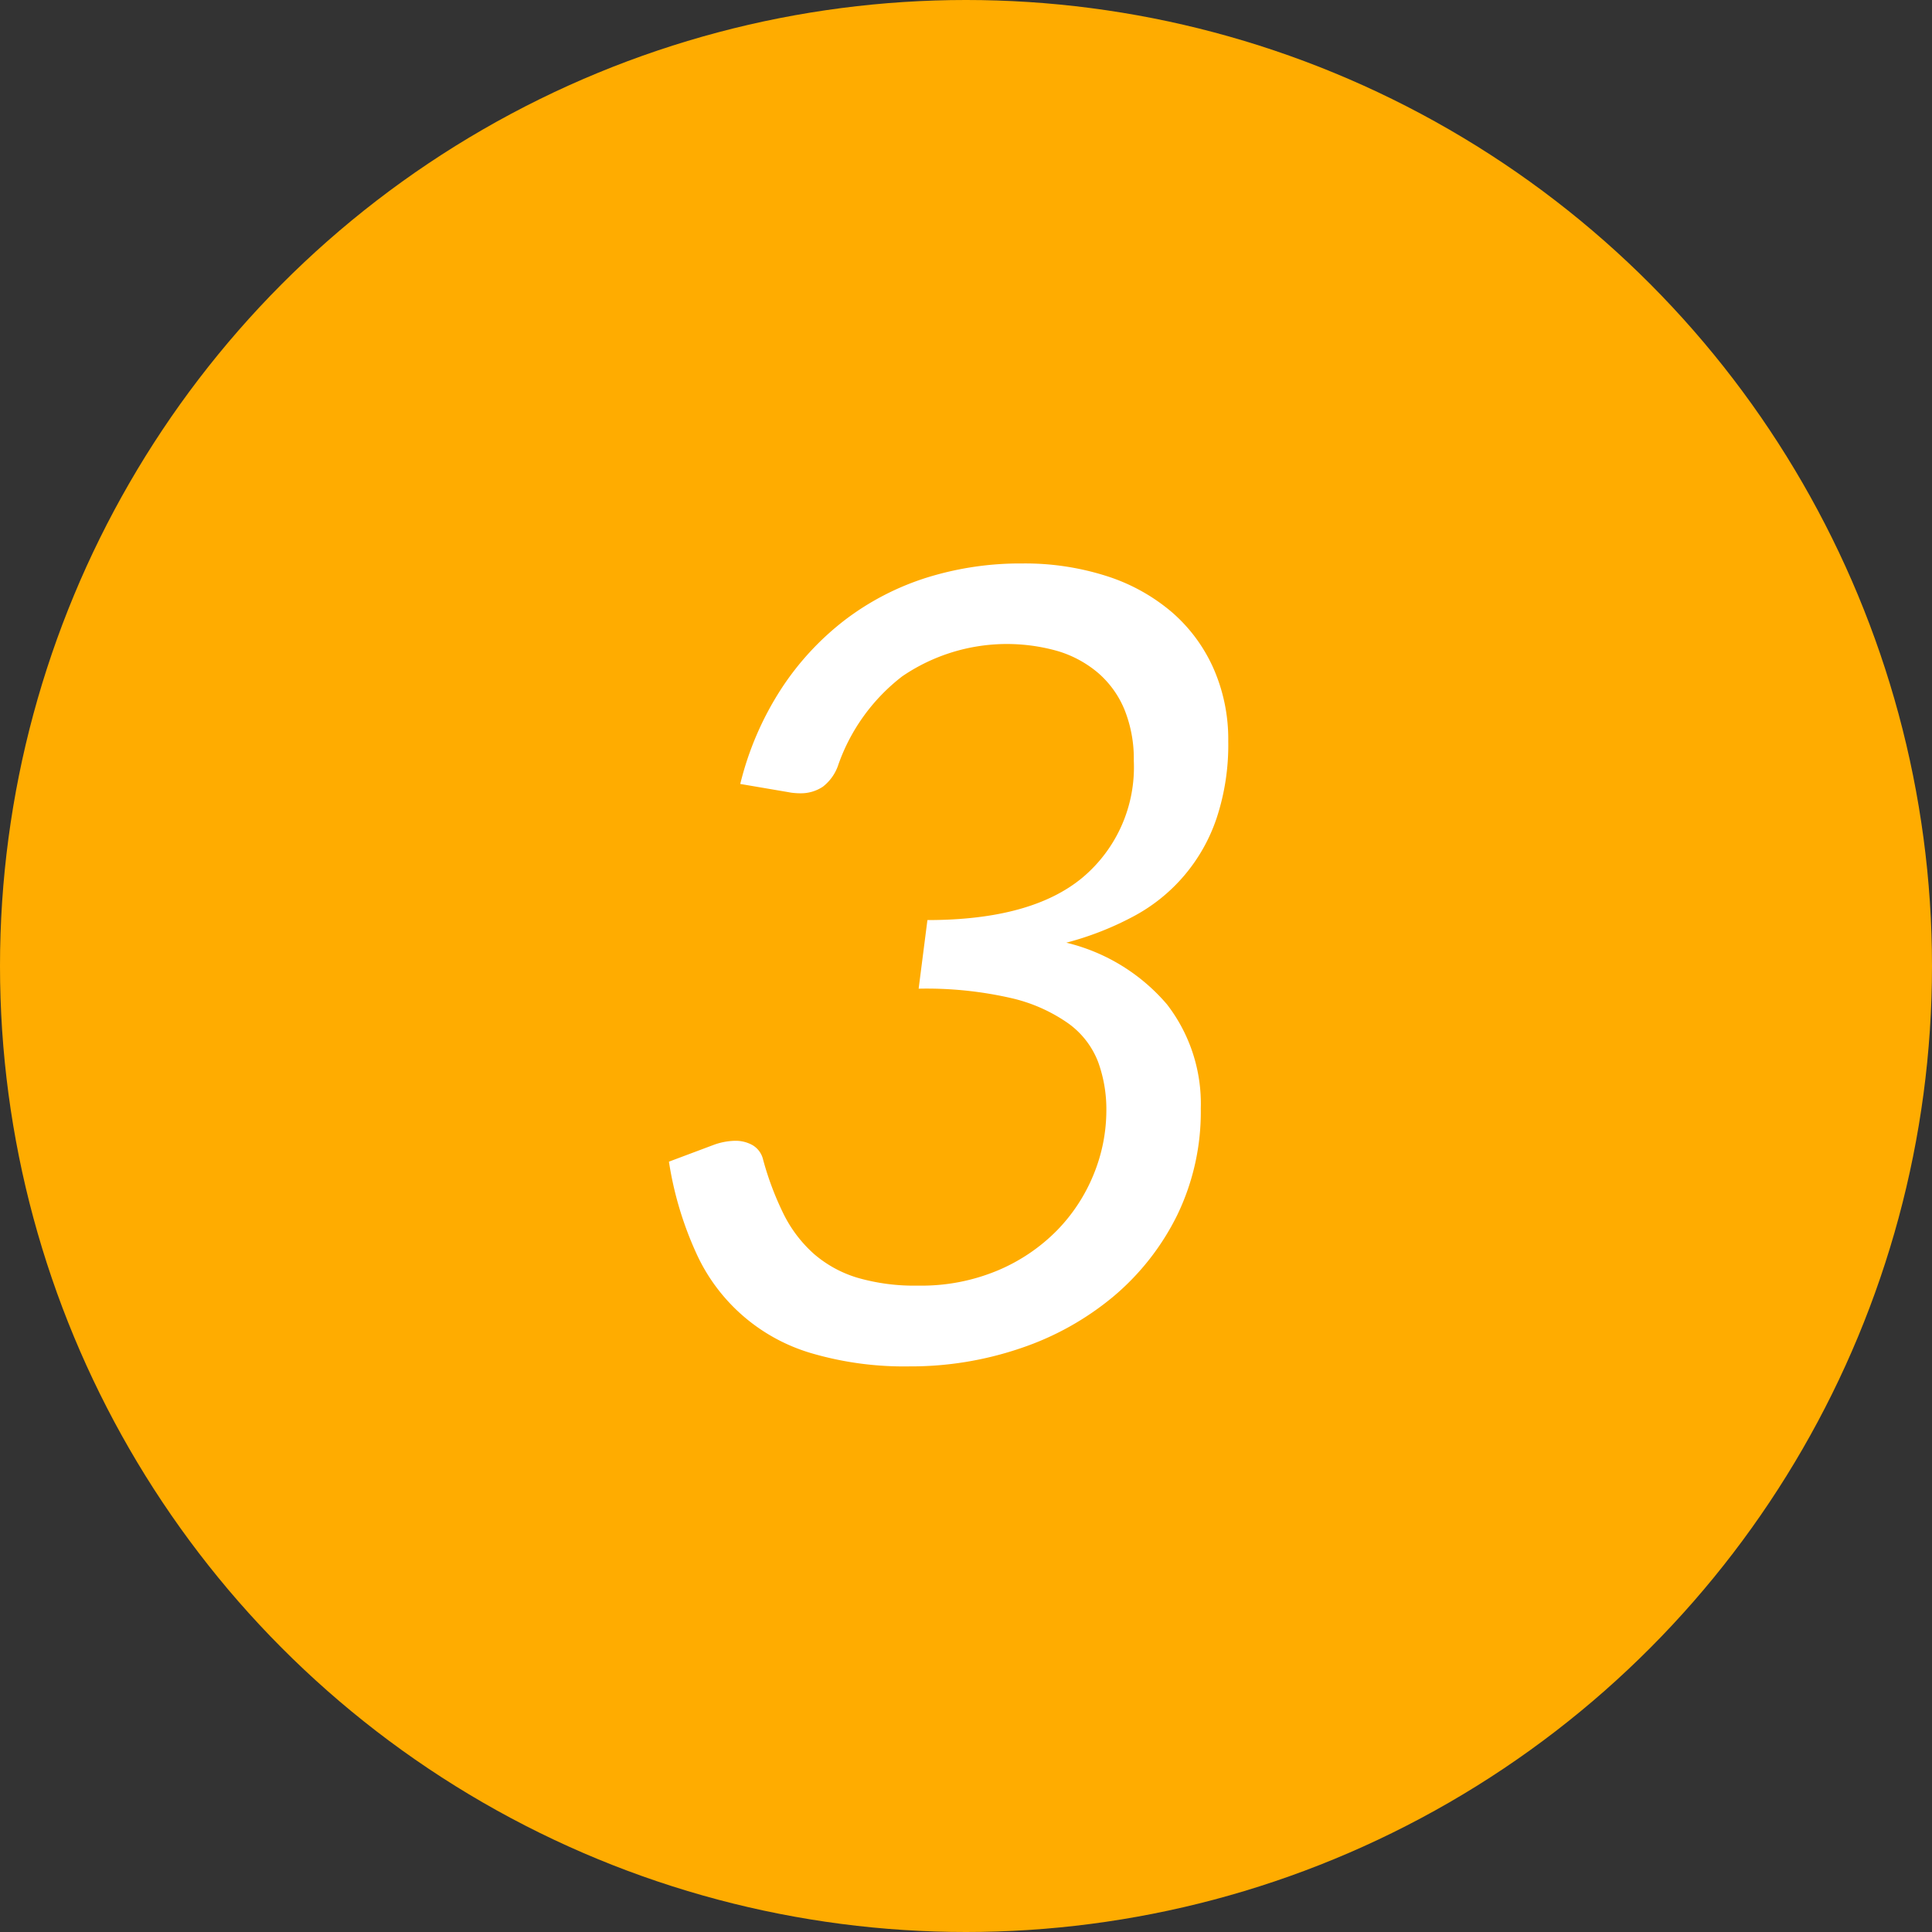 <svg xmlns="http://www.w3.org/2000/svg" width="88" height="88" data-name="03.svg"><rect width="100%" height="100%" fill="#333333" stroke="none"/><circle cx="44" cy="44" r="44" style="fill:#ffac00"/><path d="M42.218 26.308a12.2 12.2 0 0 0-3.725 1.925 12.7 12.7 0 0 0-2.913 3.15 14.1 14.1 0 0 0-1.862 4.325l2.2.375a2 2 0 0 0 .262.037q.137.013.263.013a1.8 1.8 0 0 0 1.038-.3 2.1 2.1 0 0 0 .712-1.025 8.73 8.73 0 0 1 2.9-4 8.46 8.46 0 0 1 7.1-1.148 5.1 5.1 0 0 1 1.825.991 4.45 4.45 0 0 1 1.2 1.669 6 6 0 0 1 .425 2.334 6.56 6.56 0 0 1-2.325 5.309q-2.325 1.945-7.075 1.945l-.4 3.125a17.3 17.3 0 0 1 4.2.425 7.4 7.4 0 0 1 2.625 1.162 3.88 3.88 0 0 1 1.35 1.75 6.3 6.3 0 0 1 .375 2.213 7.7 7.7 0 0 1-.575 2.9 7.9 7.9 0 0 1-1.663 2.55 8.3 8.3 0 0 1-2.687 1.825 9 9 0 0 1-3.65.7 9.3 9.3 0 0 1-2.775-.362 5.4 5.4 0 0 1-1.975-1.087 6 6 0 0 1-1.375-1.809 13.7 13.7 0 0 1-.95-2.538 1.03 1.03 0 0 0-.462-.6 1.57 1.57 0 0 0-.812-.2 3 3 0 0 0-1 .2l-2 .75a15.8 15.8 0 0 0 1.225 4.125 8.33 8.33 0 0 0 5.35 4.625 15 15 0 0 0 4.375.575 15.5 15.5 0 0 0 5.063-.825 13.1 13.1 0 0 0 4.237-2.362 11.45 11.45 0 0 0 2.9-3.7 10.8 10.8 0 0 0 1.075-4.862 7.4 7.4 0 0 0-1.538-4.738 8.7 8.7 0 0 0-4.587-2.812 14 14 0 0 0 3.038-1.187 7.91 7.91 0 0 0 3.813-4.5 10.6 10.6 0 0 0 .525-3.487 8 8 0 0 0-.675-3.325 7.3 7.3 0 0 0-1.9-2.562 8.6 8.6 0 0 0-2.962-1.637 12.2 12.2 0 0 0-3.837-.575 14.3 14.3 0 0 0-4.353.643" style="fill:#fff;fill-rule:evenodd"/></svg>